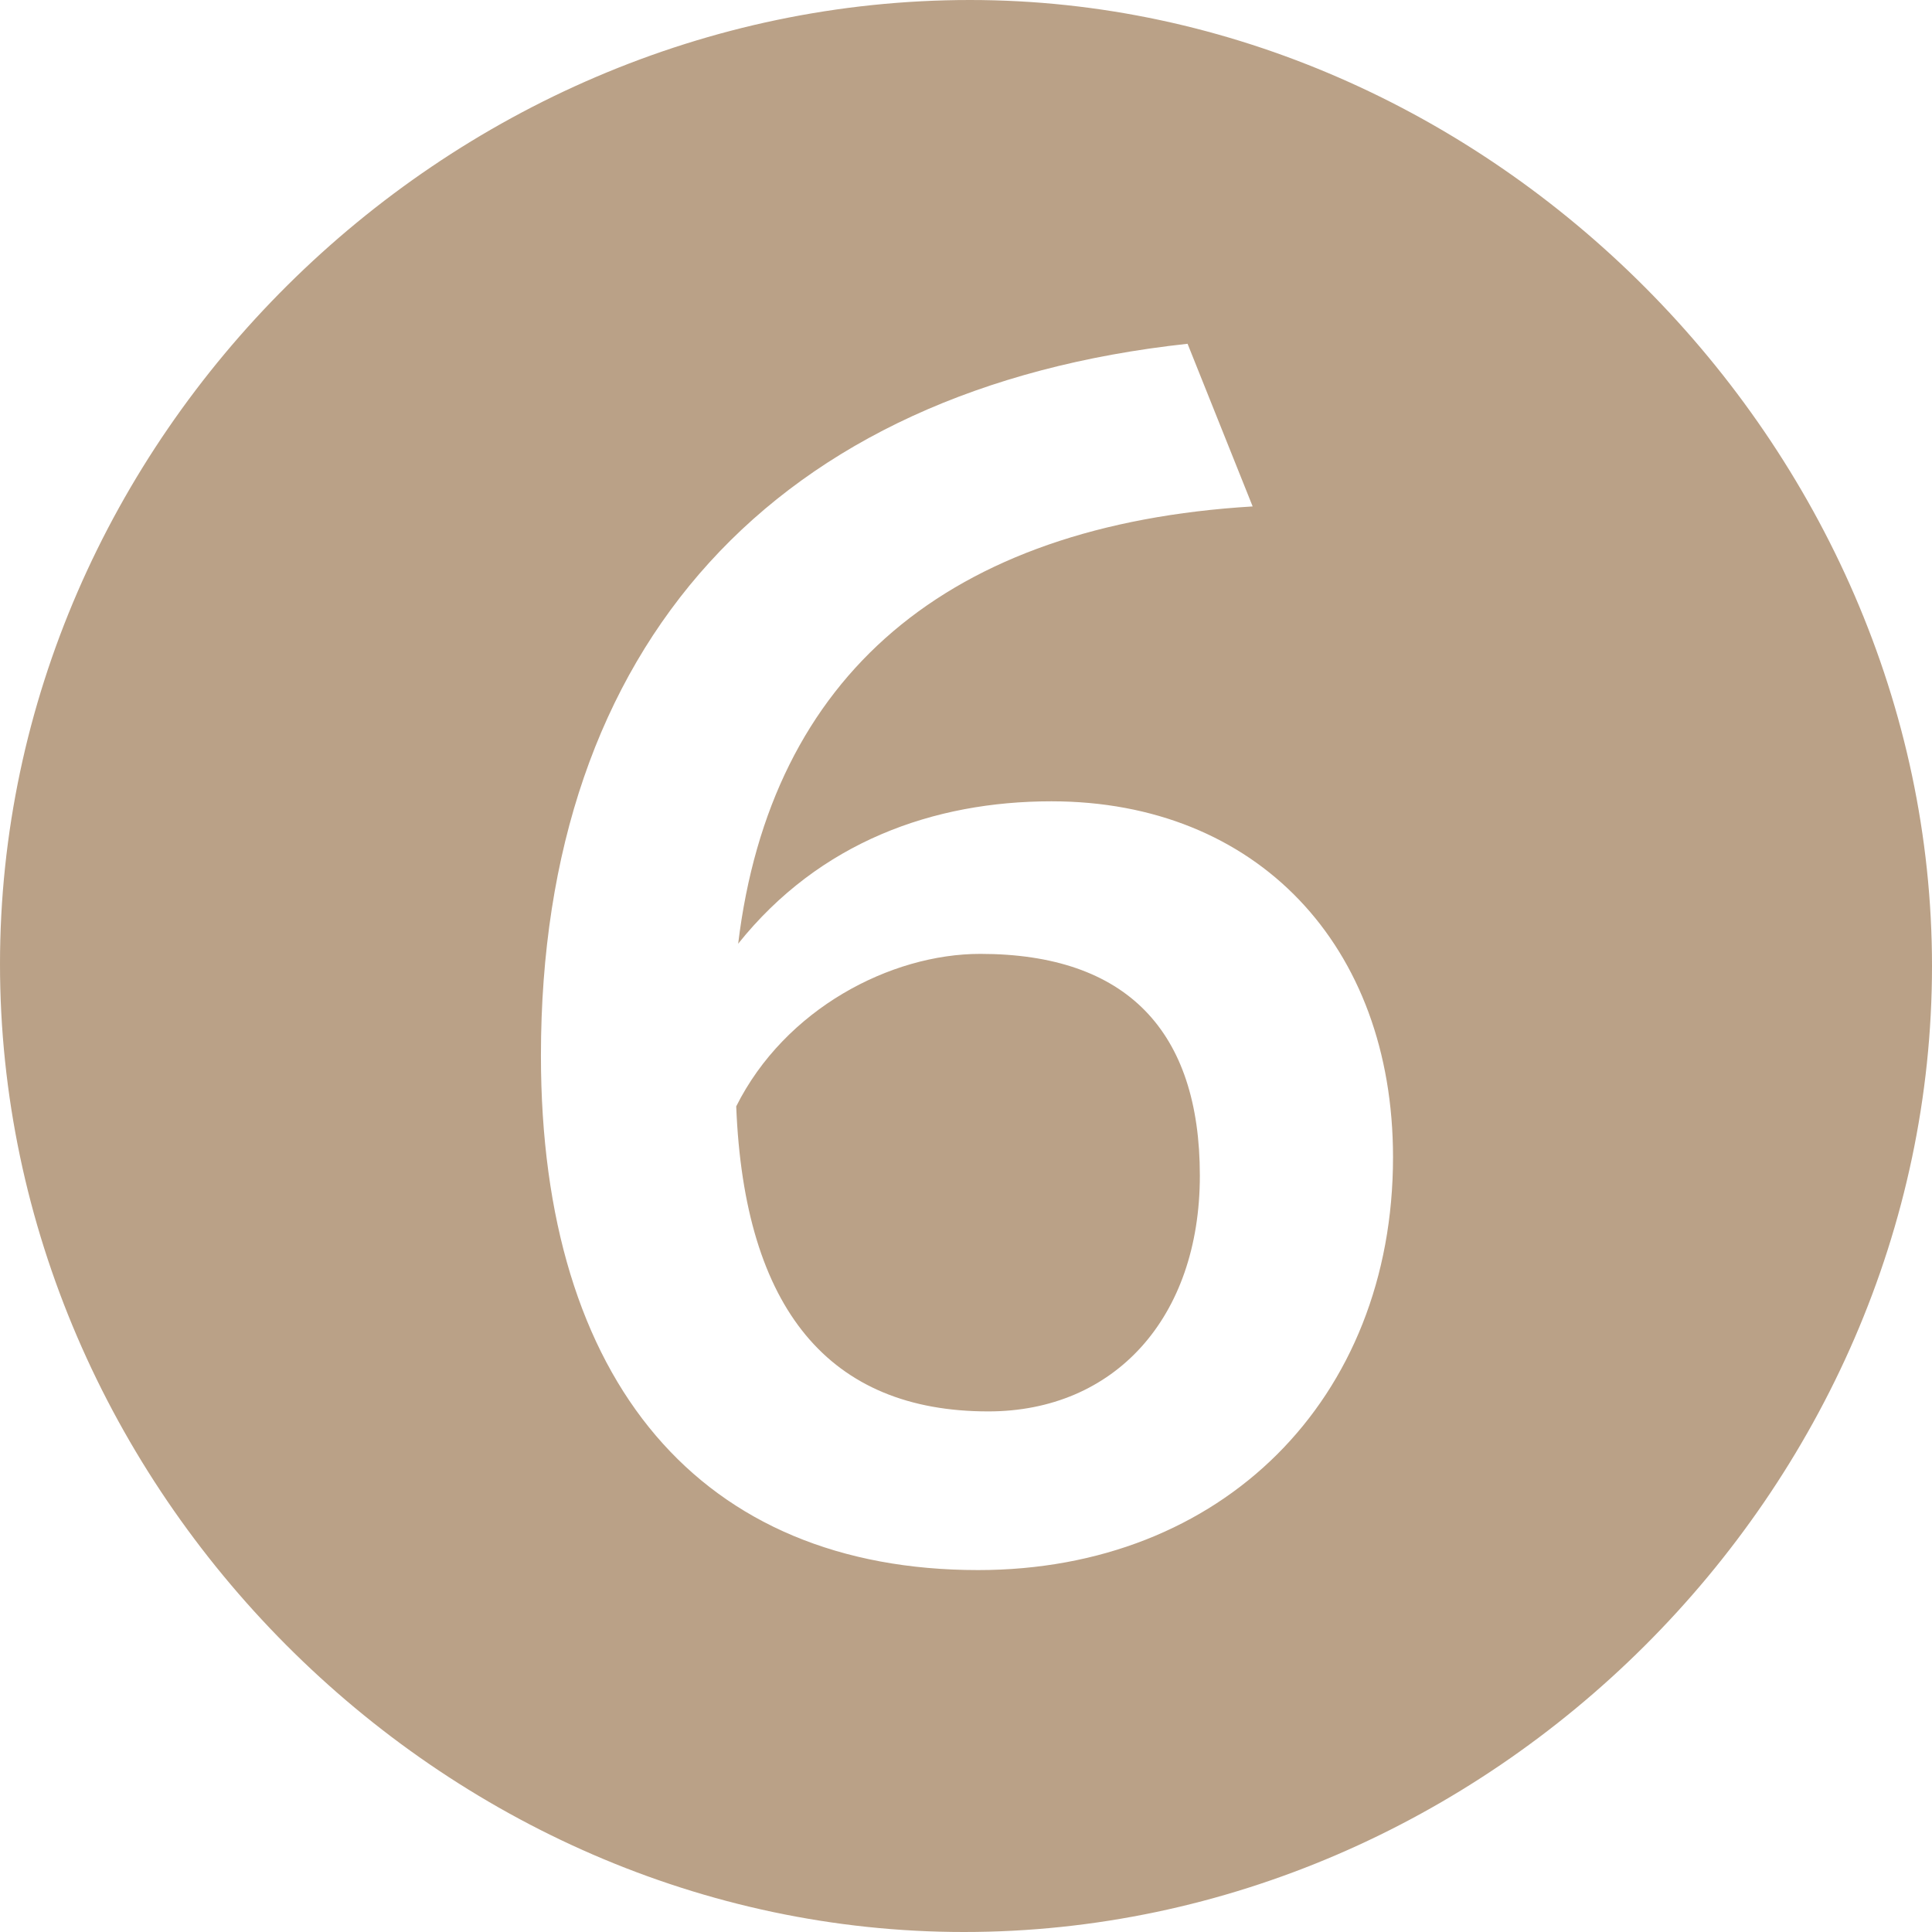 <?xml version="1.0" encoding="utf-8"?>
<!-- Generator: Adobe Illustrator 28.0.0, SVG Export Plug-In . SVG Version: 6.00 Build 0)  -->
<svg version="1.1" id="レイヤー_1" xmlns="http://www.w3.org/2000/svg" xmlns:xlink="http://www.w3.org/1999/xlink" x="0px"
	 y="0px" width="23.744px" height="23.744px" viewBox="0 0 23.744 23.744"
	 enable-background="new 0 0 23.744 23.744" xml:space="preserve">
<path fill="#BAA187" d="M0,11.848C0,5.399,5.448,0,11.922,0c6.373,0,11.822,5.474,11.822,11.872
	c0,6.449-5.449,11.872-11.897,11.872C5.423,23.744,0,18.296,0,11.848z M17.12,14.222
	c0-2.6-1.674-4.374-4.198-4.374c-1.45,0-2.85,0.5-3.85,1.75
	c0.4-3.3,2.574-5.148,6.323-5.374l-0.8-1.999
	c-5.073,0.55-7.947,3.699-7.947,8.748c0,4.023,1.974,6.323,5.373,6.323
	C15.021,19.296,17.12,17.196,17.12,14.222z M9.048,13.597
	c0.6-1.199,1.899-1.874,2.999-1.874c1.8,0,2.699,0.949,2.699,2.725
	c0,1.749-1.05,2.898-2.6,2.898C10.197,17.346,9.147,16.097,9.048,13.597z"/>
</svg>
